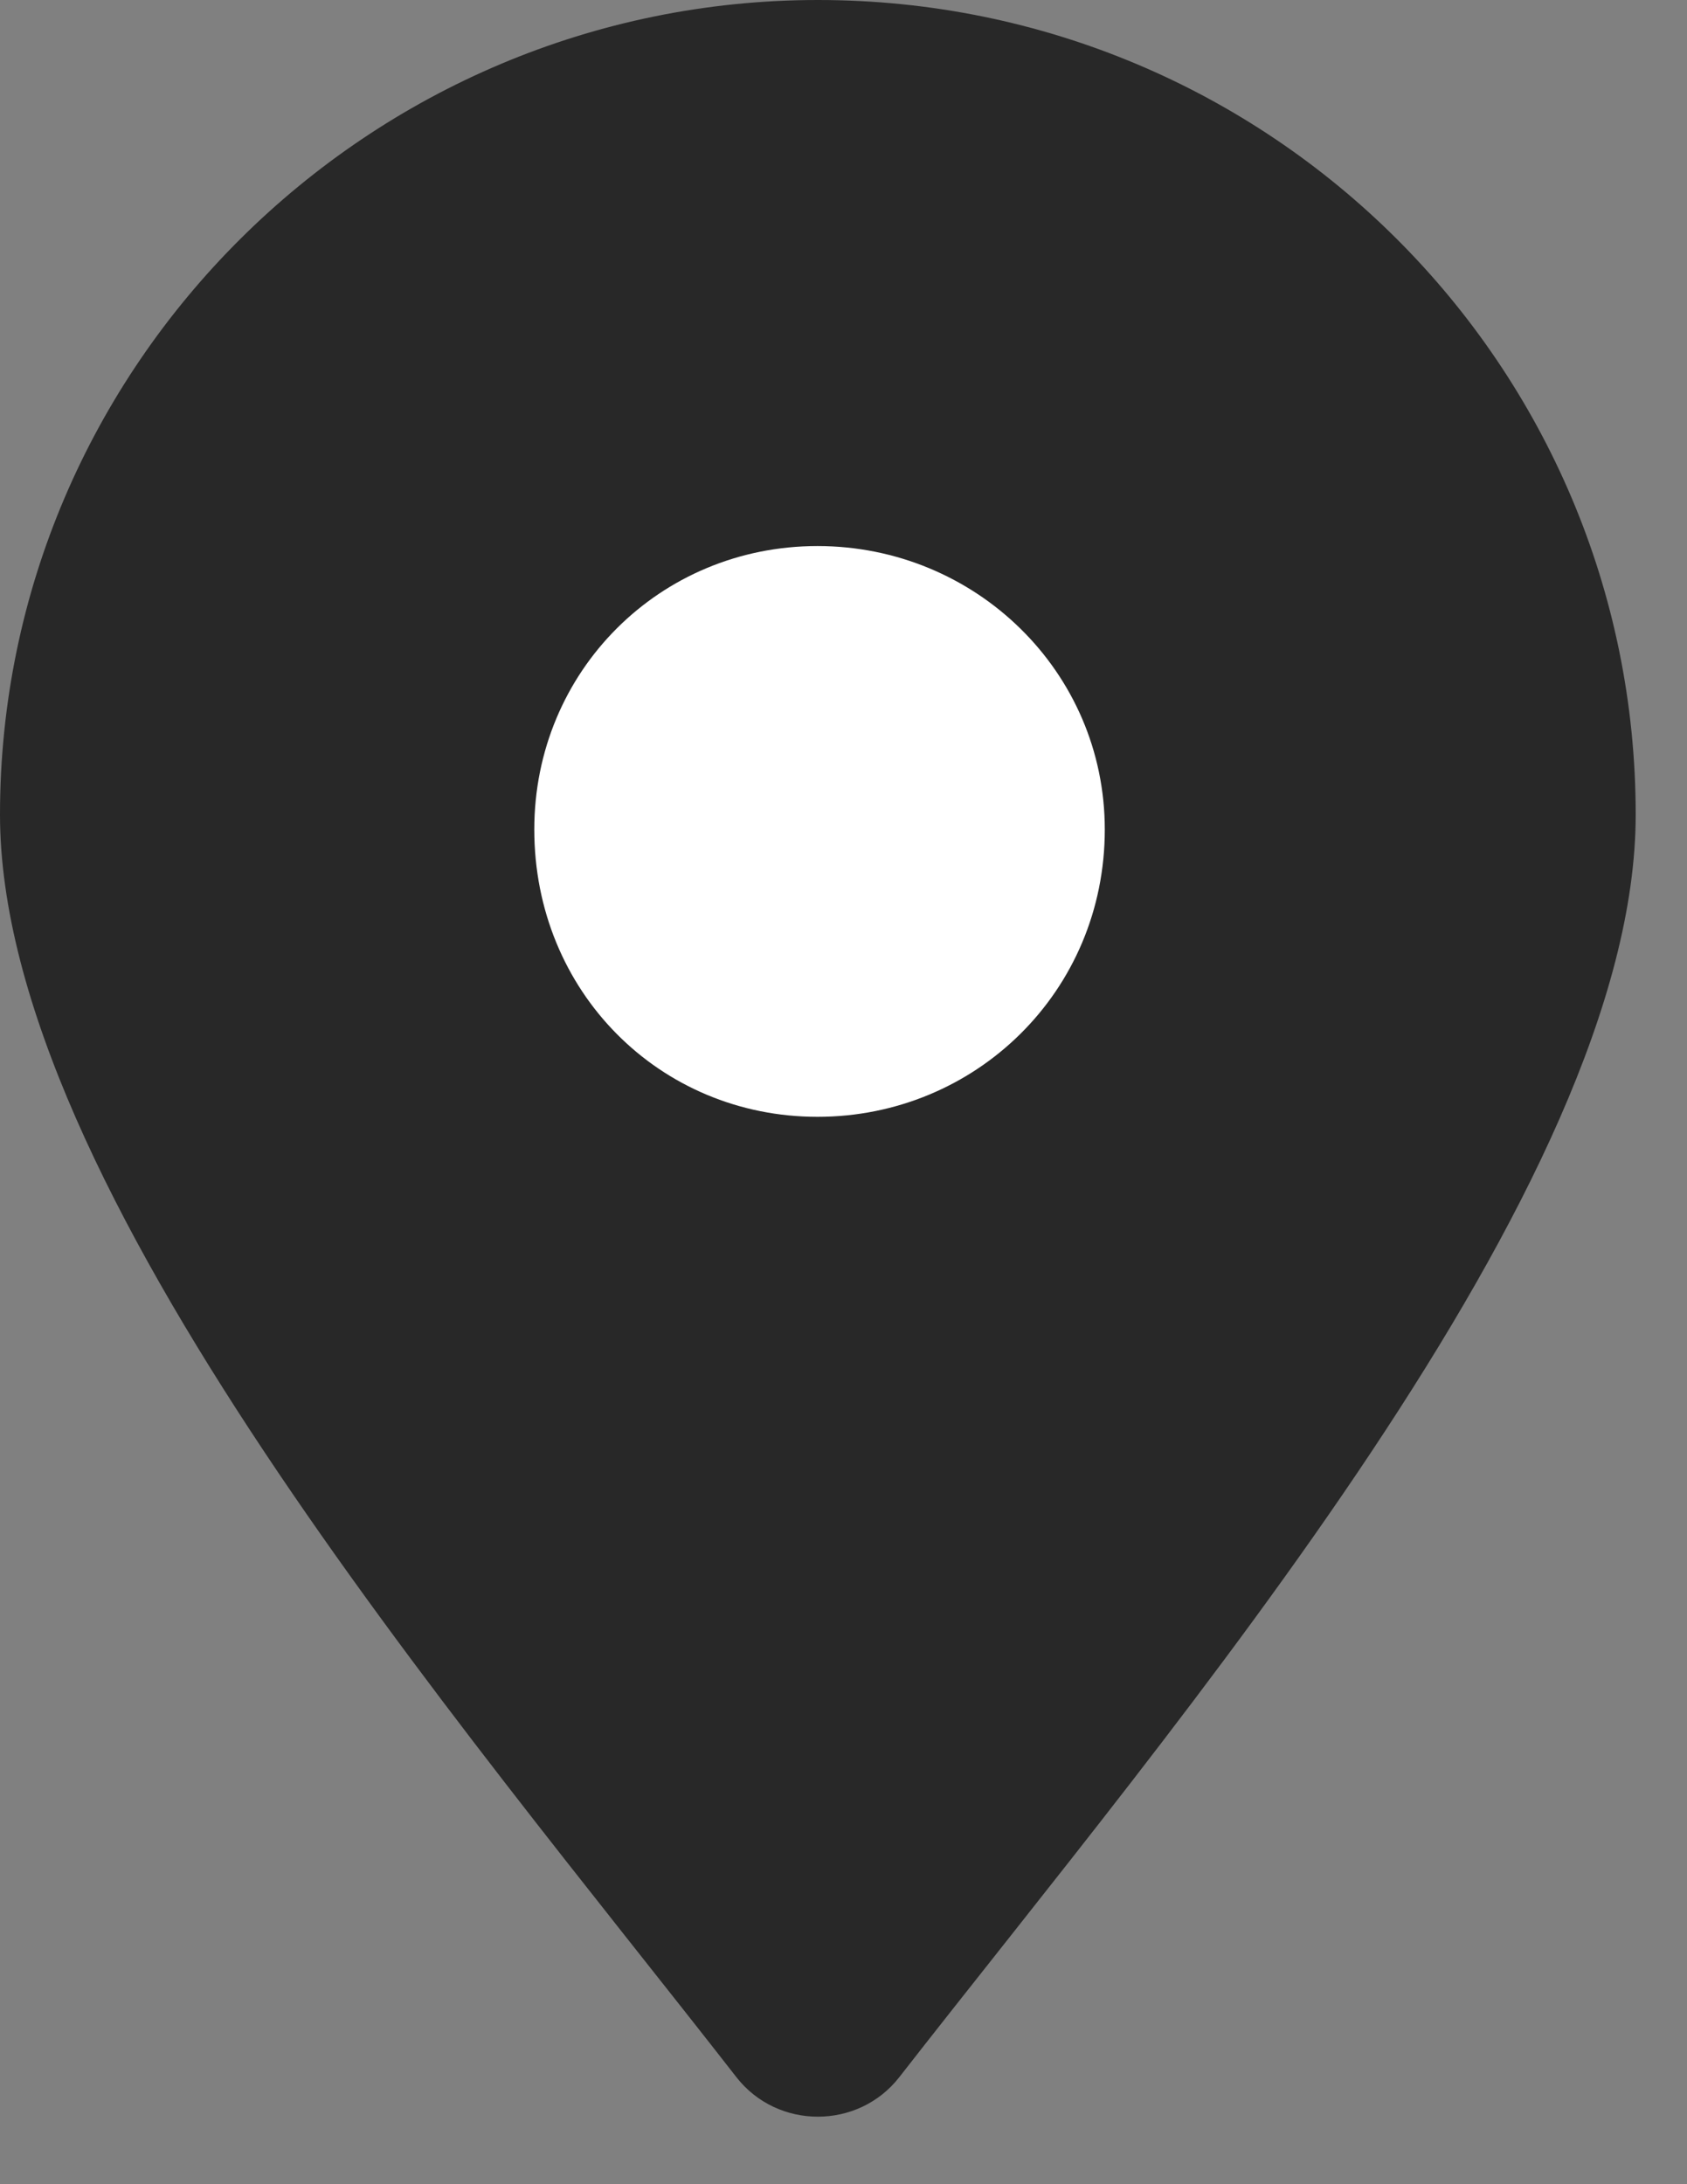 
<svg xmlns="http://www.w3.org/2000/svg" width="17" height="22" viewBox="0 0 17 22" fill="none"><rect x="0" y="0" width="17" height="22" fill="#808080" stroke="none"/><path fill-rule="evenodd" clip-rule="evenodd" d="M0 8.205C0 3.679 3.715 0 8.242 0C12.805 0 16.483 3.679 16.483 8.205C16.483 11.945 11.859 17.334 9.063 20.921C8.649 21.453 7.834 21.453 7.42 20.921C4.624 17.334 0 11.945 0 8.205Z" fill="#282828"></path><path fill-rule="evenodd" clip-rule="evenodd" d="M8.238 5.5C6.647 5.5 5.384 6.763 5.384 8.355C5.384 9.986 6.647 11.249 8.238 11.249C9.83 11.249 11.133 9.986 11.133 8.355C11.133 6.763 9.827 5.5 8.238 5.5Z" fill="white"></path></svg>